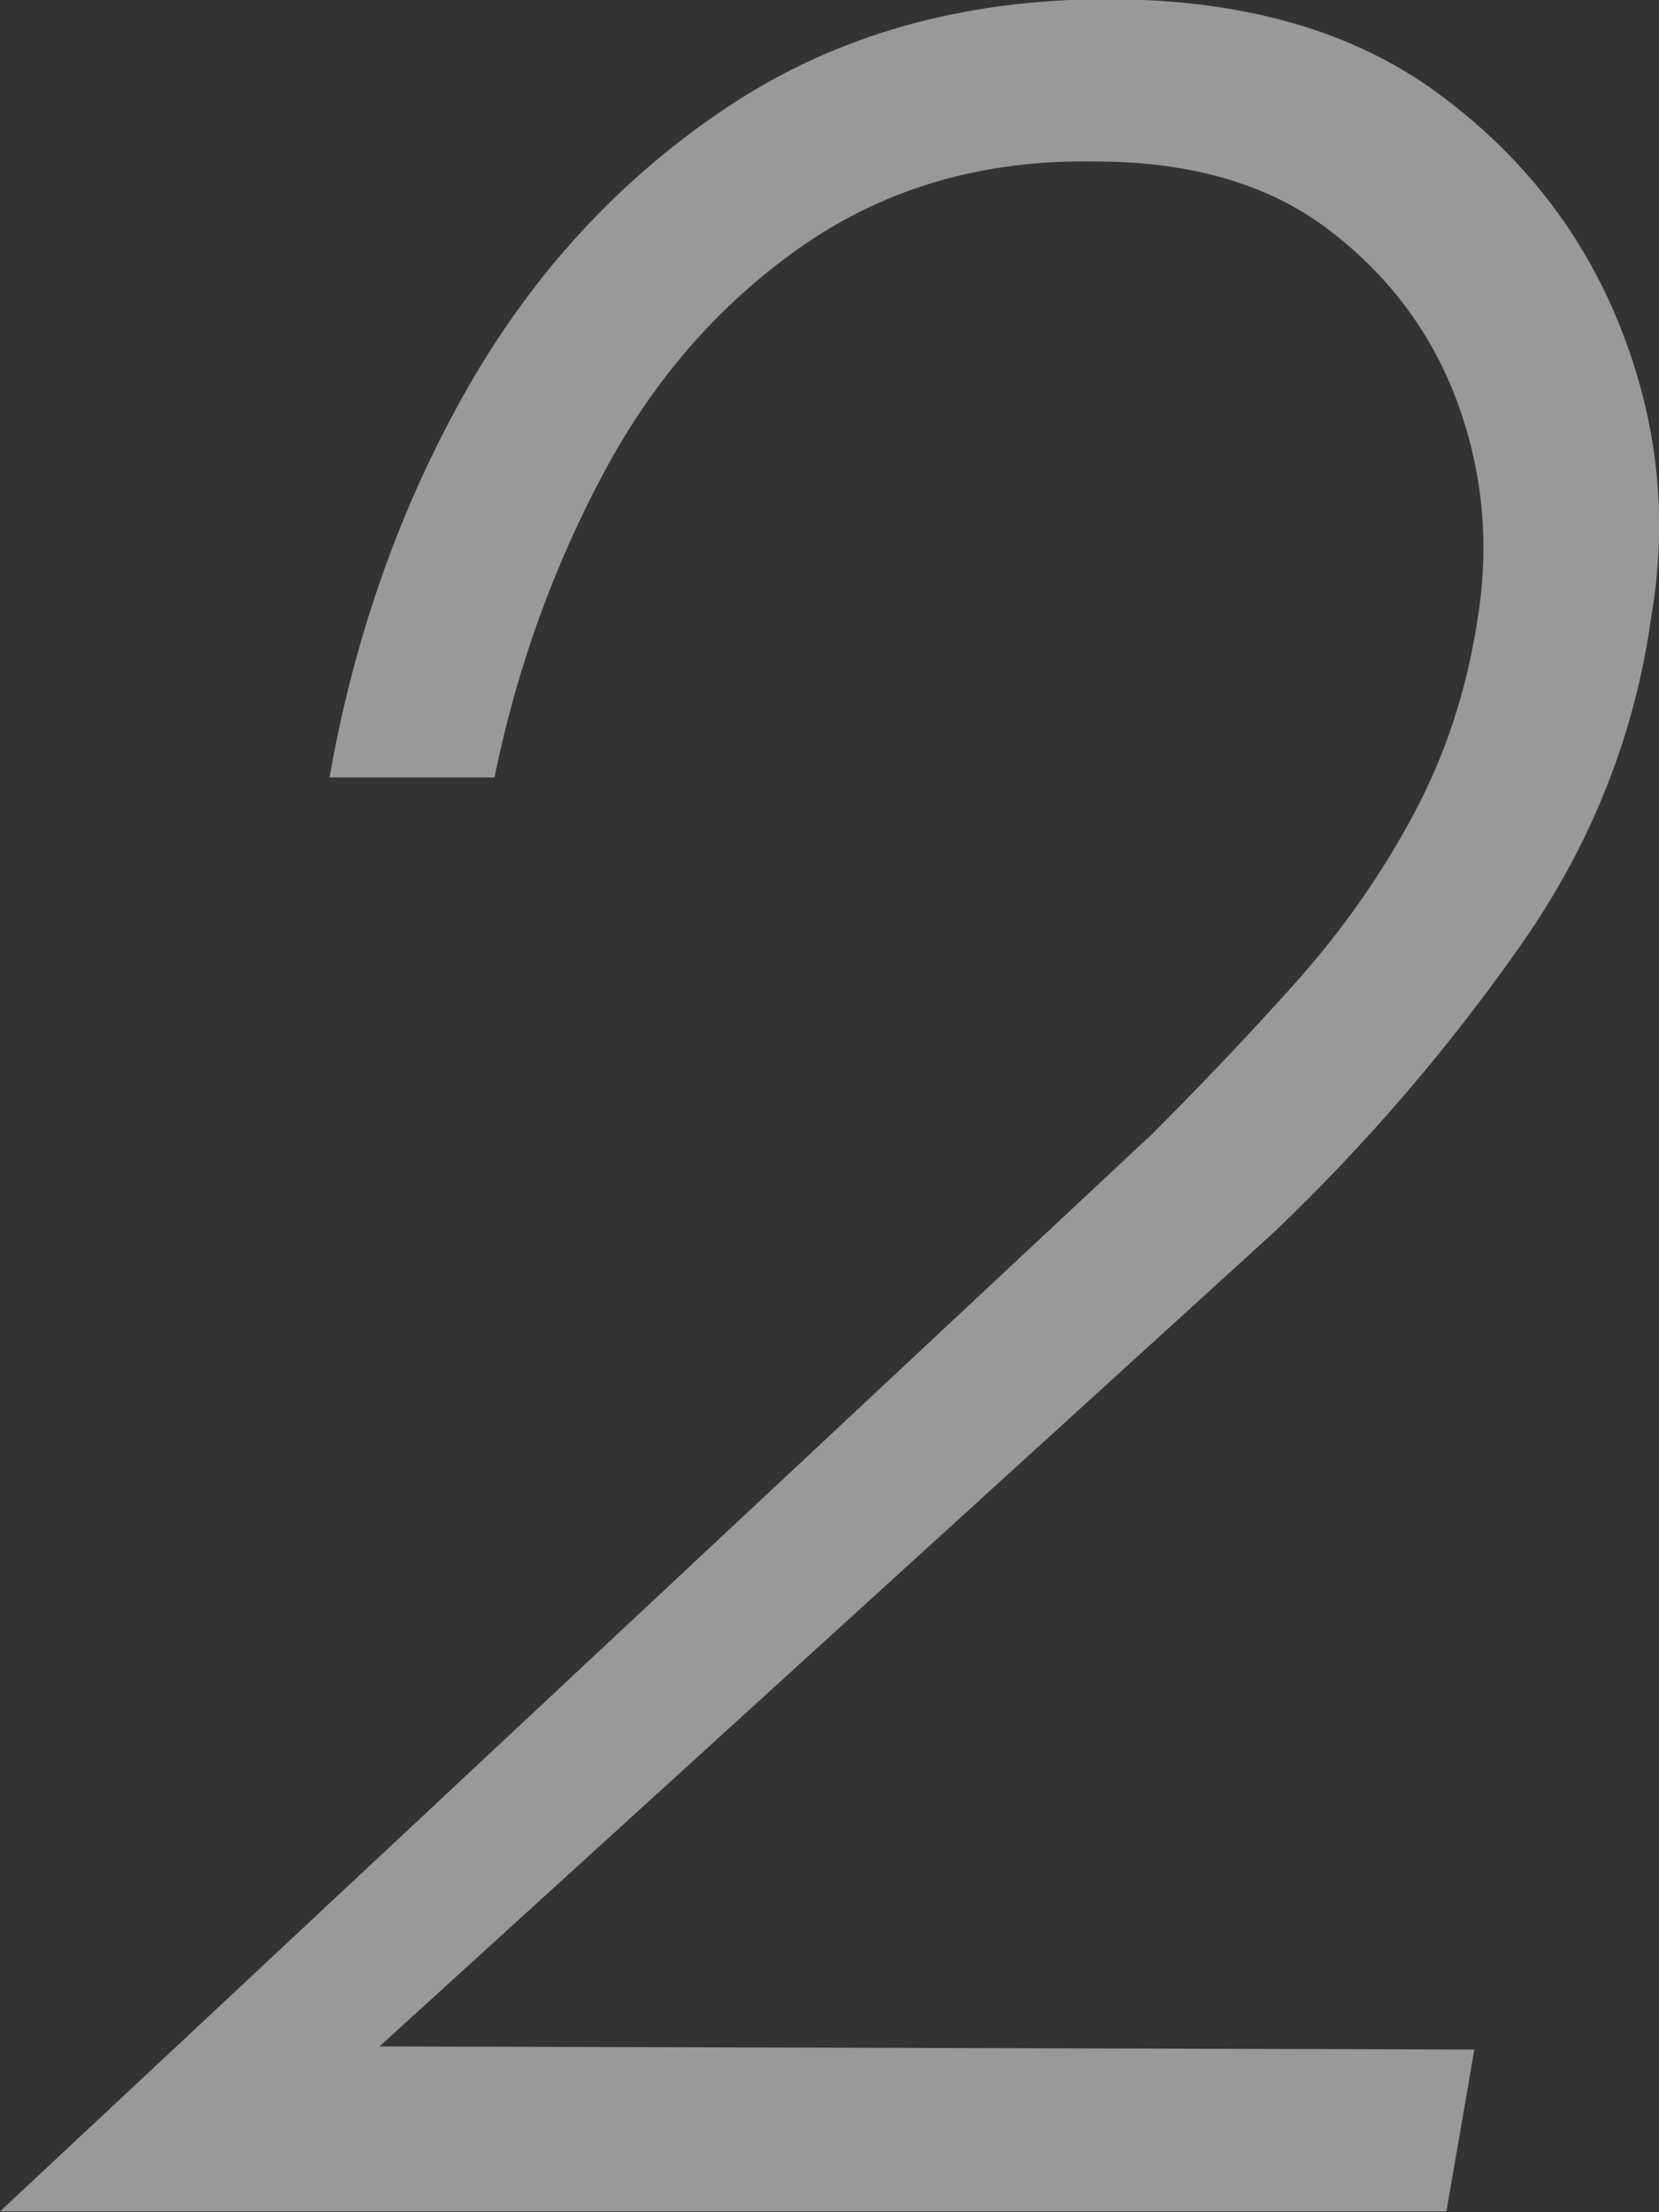 <?xml version="1.0" encoding="UTF-8"?><svg id="_レイヤー_2" xmlns="http://www.w3.org/2000/svg" viewBox="0 0 42.14 56.17"><rect x="0" y="0" width="42.14" height="56.17" fill="#333333" stroke="none"/><defs><style>.cls-1{fill:#fff;}.cls-2{opacity:.5;}</style></defs><g id="_レイヤー_1-2"><g class="cls-2"><path class="cls-1" d="m29.15,28.91c1.32-1.32,2.57-2.63,3.75-3.95,1.18-1.32,2.18-2.74,3-4.27.82-1.53,1.35-3.16,1.62-4.9.32-1.9.16-3.73-.47-5.49-.63-1.76-1.71-3.24-3.24-4.42-1.53-1.19-3.53-1.78-6-1.78-2.79-.05-5.24.65-7.35,2.09-2.11,1.45-3.81,3.37-5.1,5.77-1.29,2.4-2.23,4.99-2.8,7.78h-4.19c.63-3.58,1.79-6.86,3.48-9.84,1.69-2.97,3.9-5.37,6.64-7.19,2.74-1.82,5.95-2.73,9.64-2.73,3.42,0,6.21.79,8.37,2.37,2.16,1.58,3.71,3.57,4.66,5.96.95,2.4,1.21,4.83.79,7.31-.42,3.06-1.55,5.89-3.4,8.49-1.84,2.61-3.9,4.99-6.16,7.15l-22.75,20.7,27.81.08-.71,4.11H0l29.15-27.25Z"/></g></g></svg>